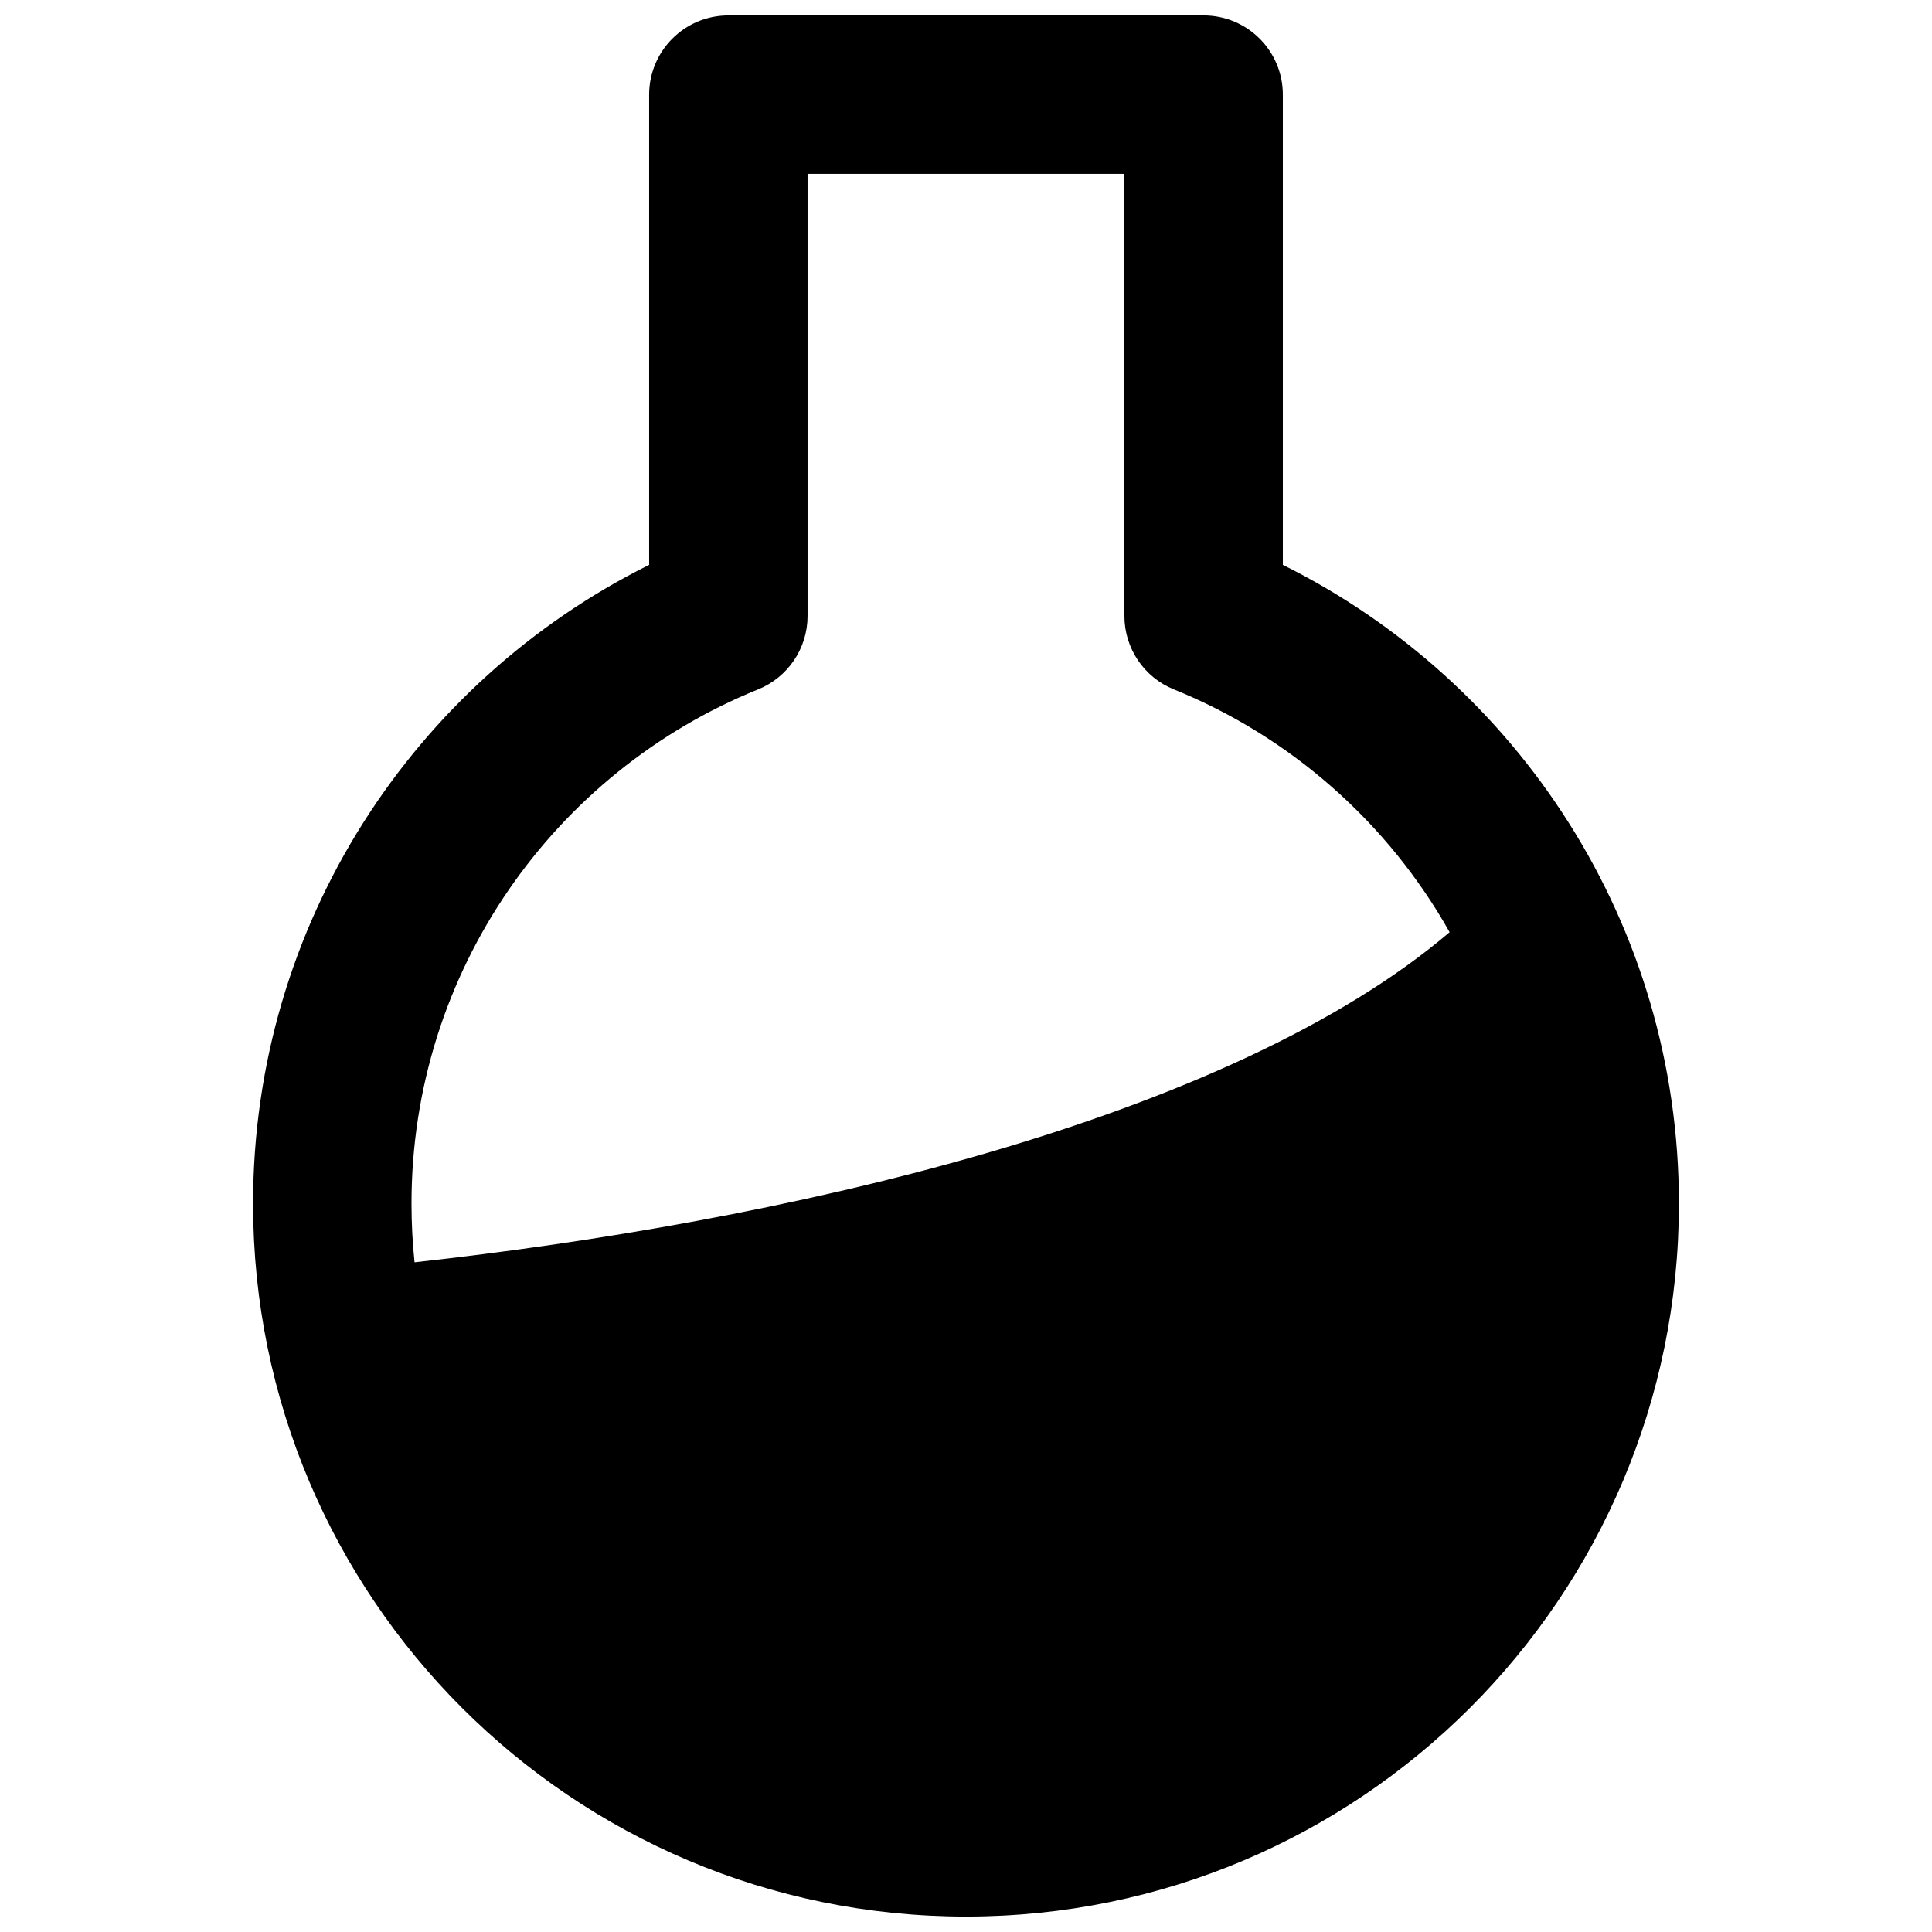 <?xml version="1.0" encoding="UTF-8"?>
<!-- Uploaded to: SVG Repo, www.svgrepo.com, Generator: SVG Repo Mixer Tools -->
<svg width="800px" height="800px" version="1.1" viewBox="144 144 512 512" xmlns="http://www.w3.org/2000/svg">
 <defs>
  <clipPath id="a">
   <path d="m211 148.09h378v503.81h-378z"/>
  </clipPath>
 </defs>
 <g clip-path="url(#a)">
  <path d="m337.02 148.09c-11.594 0-20.992 9.398-20.992 20.992v124.61c-62.18 30.898-104.96 95.07-104.96 169.29 0 104.34 84.586 188.93 188.93 188.93 104.34 0 188.93-84.586 188.93-188.93 0-74.215-42.777-138.39-104.96-169.29v-124.61c0-11.594-9.395-20.992-20.988-20.992zm20.992 159.15v-117.17h83.969v117.17c0 8.551 5.184 16.25 13.113 19.457 31.051 12.57 56.812 35.434 73.07 64.344-28.773 24.531-72.676 44.035-123.37 58.73-49.559 14.363-103.36 23.512-150.93 28.754-0.539-5.109-0.812-10.301-0.812-15.555 0-61.637 37.953-114.46 91.844-136.27 7.93-3.207 13.117-10.906 13.117-19.457z" fill-rule="evenodd"/>
 </g>
</svg>